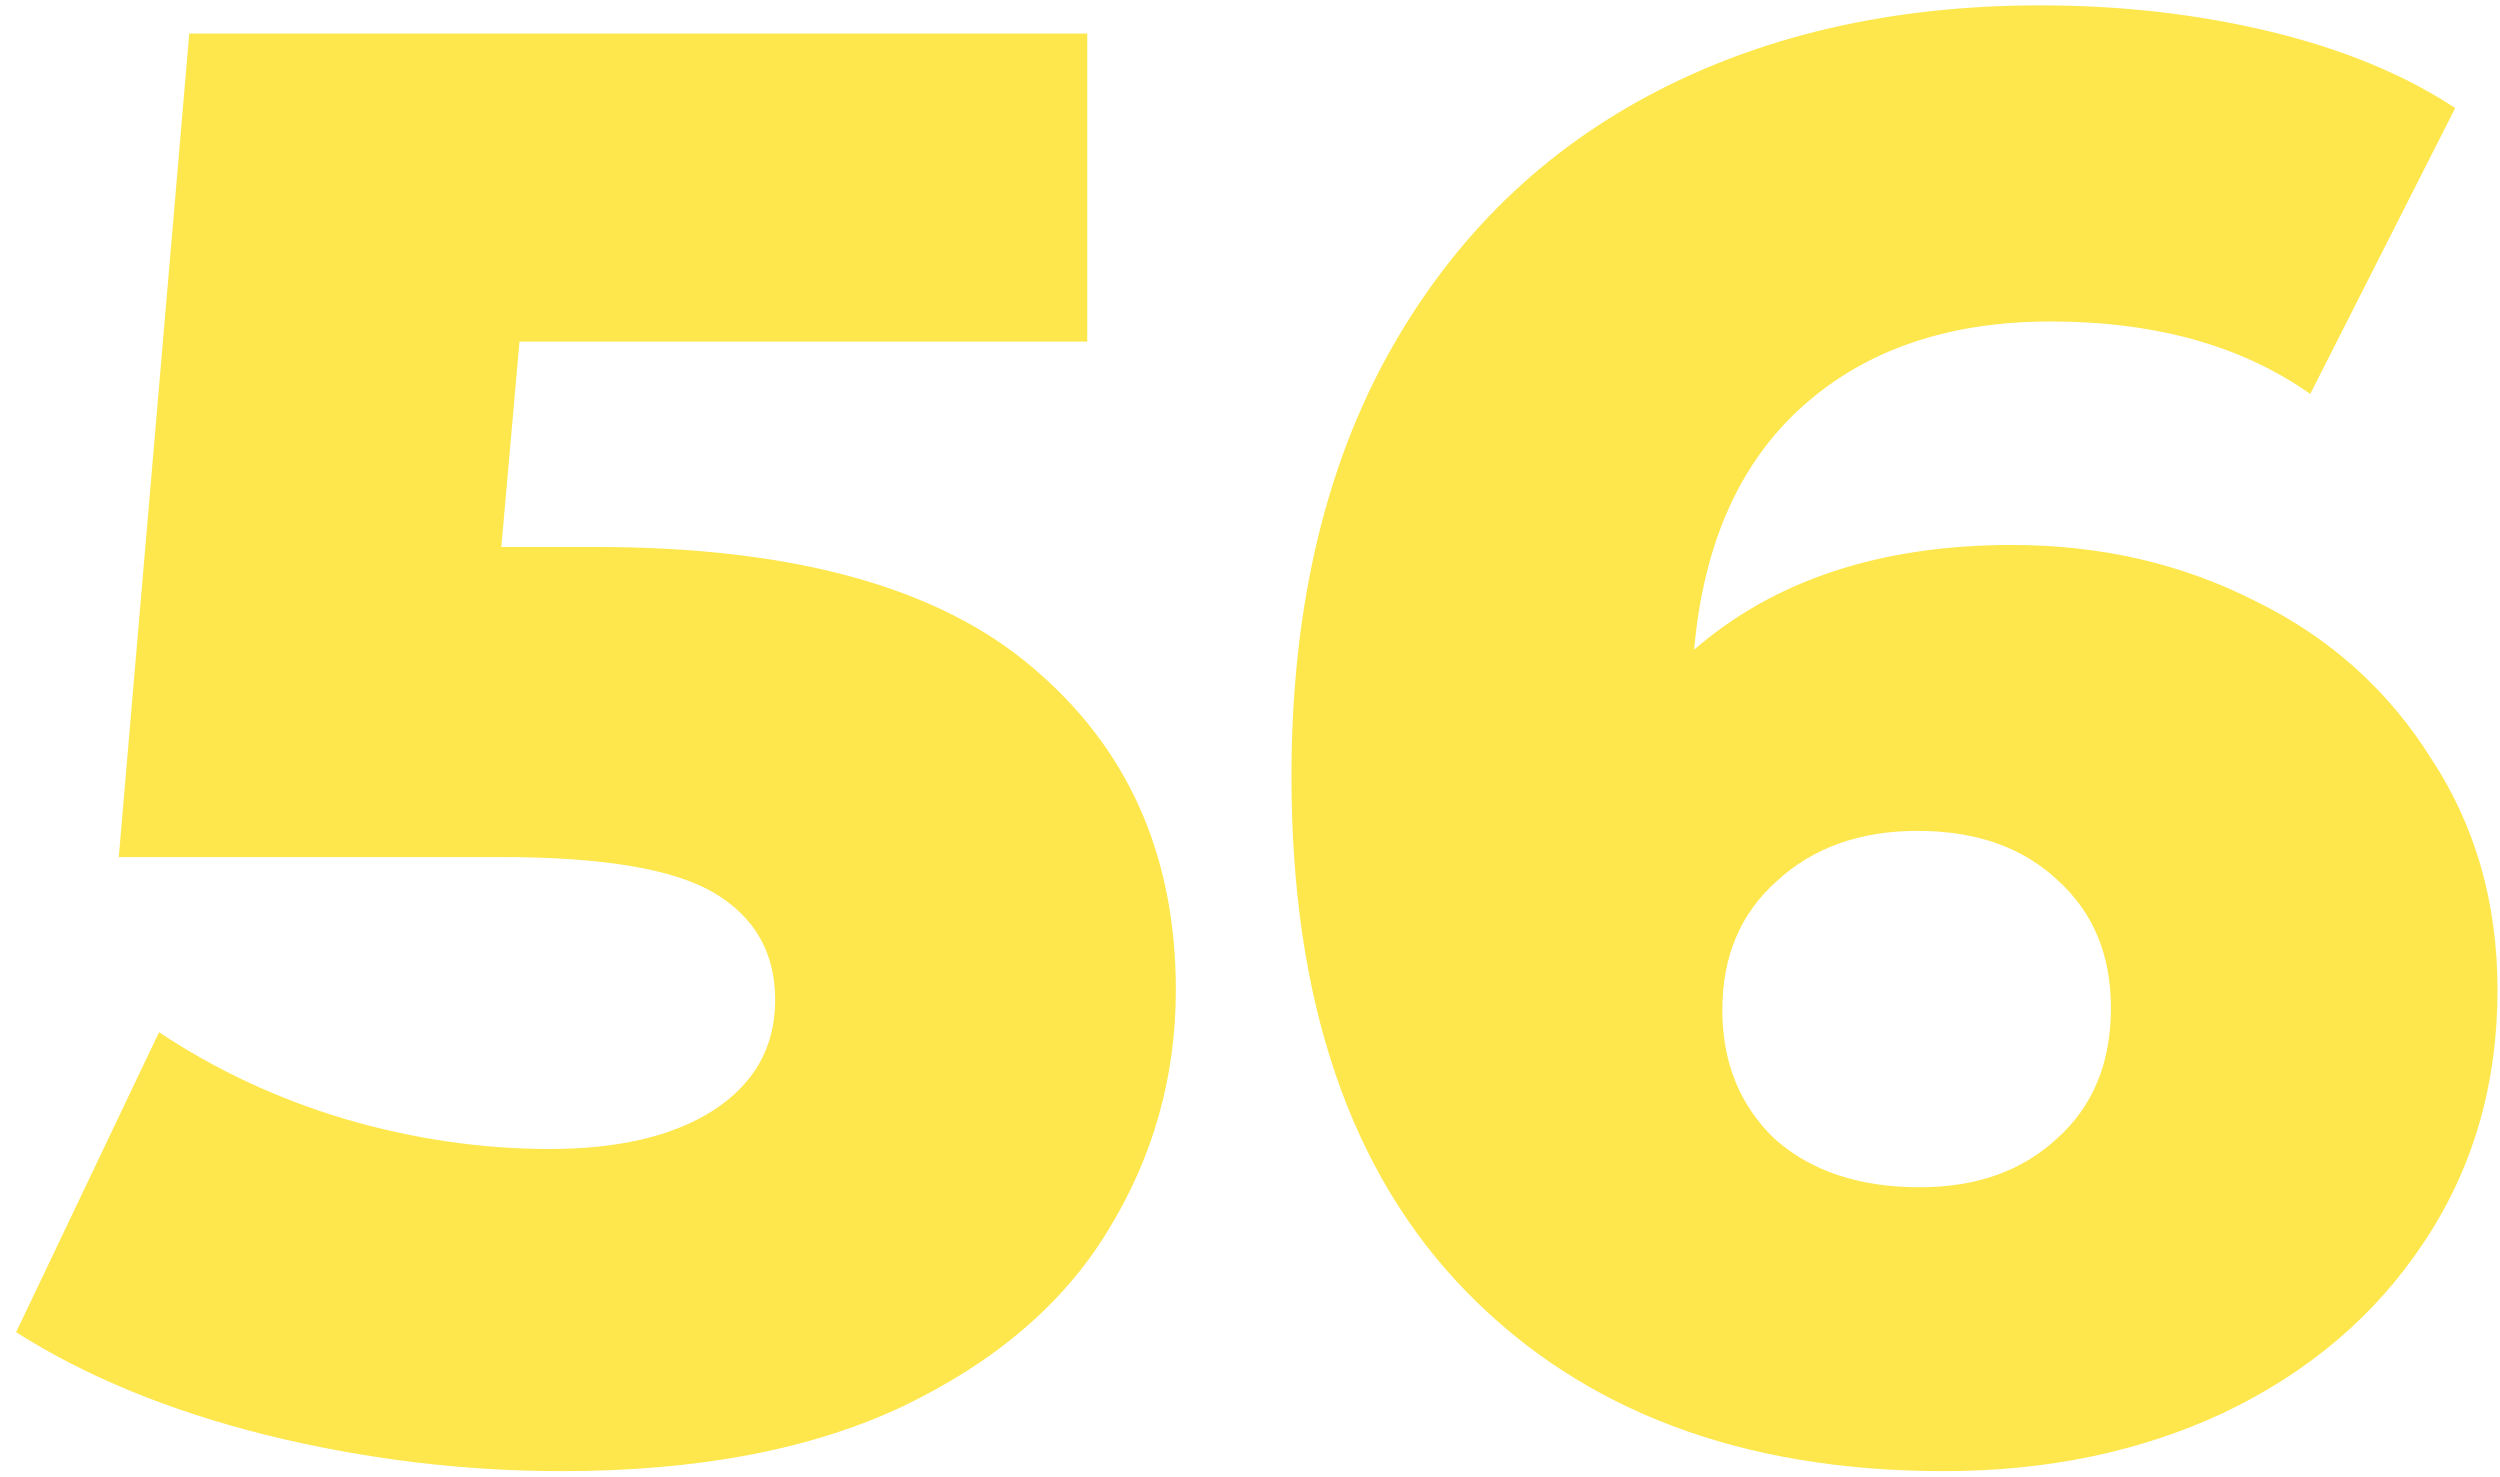 <?xml version="1.0" encoding="UTF-8"?> <svg xmlns="http://www.w3.org/2000/svg" width="149" height="88" viewBox="0 0 149 88" fill="none"> <path d="M35.52 32.6C47.28 32.6 55.96 35 61.56 39.8C67.24 44.6 70.08 51 70.08 59C70.08 64.2 68.72 69 66 73.4C63.36 77.72 59.28 81.2 53.76 83.84C48.32 86.4 41.56 87.68 33.48 87.68C27.56 87.68 21.68 86.96 15.84 85.52C10.08 84.08 5.12 82.04 0.96 79.4L9.48 61.52C12.84 63.76 16.52 65.48 20.52 66.68C24.6 67.88 28.68 68.48 32.76 68.48C36.84 68.48 40.08 67.72 42.48 66.2C44.96 64.6 46.2 62.4 46.2 59.6C46.2 56.8 45 54.68 42.6 53.24C40.2 51.8 35.96 51.08 29.88 51.08H7.08L11.28 2H64.8V20.36H30.96L29.88 32.6H35.52Z" fill="#FDE74C"></path> <path d="M119.931 32.48C125.211 32.48 130.051 33.6 134.451 35.84C138.851 38 142.331 41.12 144.891 45.2C147.531 49.2 148.851 53.8 148.851 59C148.851 64.68 147.371 69.72 144.411 74.12C141.531 78.44 137.571 81.8 132.531 84.2C127.571 86.52 122.011 87.68 115.851 87.68C103.851 87.68 94.371 84.12 87.411 77C80.451 69.88 76.971 59.64 76.971 46.28C76.971 36.68 78.811 28.44 82.491 21.56C86.251 14.6 91.491 9.32 98.211 5.72C104.931 2.12 112.731 0.32 121.611 0.32C126.411 0.32 130.971 0.84 135.291 1.88C139.611 2.92 143.291 4.44 146.331 6.44L137.691 23.48C133.611 20.6 128.451 19.16 122.211 19.16C116.131 19.16 111.211 20.84 107.451 24.2C103.691 27.56 101.531 32.4 100.971 38.72C105.771 34.56 112.091 32.48 119.931 32.48ZM114.411 70.76C117.771 70.76 120.491 69.8 122.571 67.88C124.731 65.96 125.811 63.36 125.811 60.08C125.811 56.88 124.731 54.32 122.571 52.4C120.491 50.48 117.731 49.52 114.291 49.52C110.851 49.52 108.051 50.52 105.891 52.52C103.731 54.44 102.651 57 102.651 60.2C102.651 63.32 103.691 65.88 105.771 67.88C107.931 69.8 110.811 70.76 114.411 70.76Z" fill="#FDE74C"></path> </svg> 